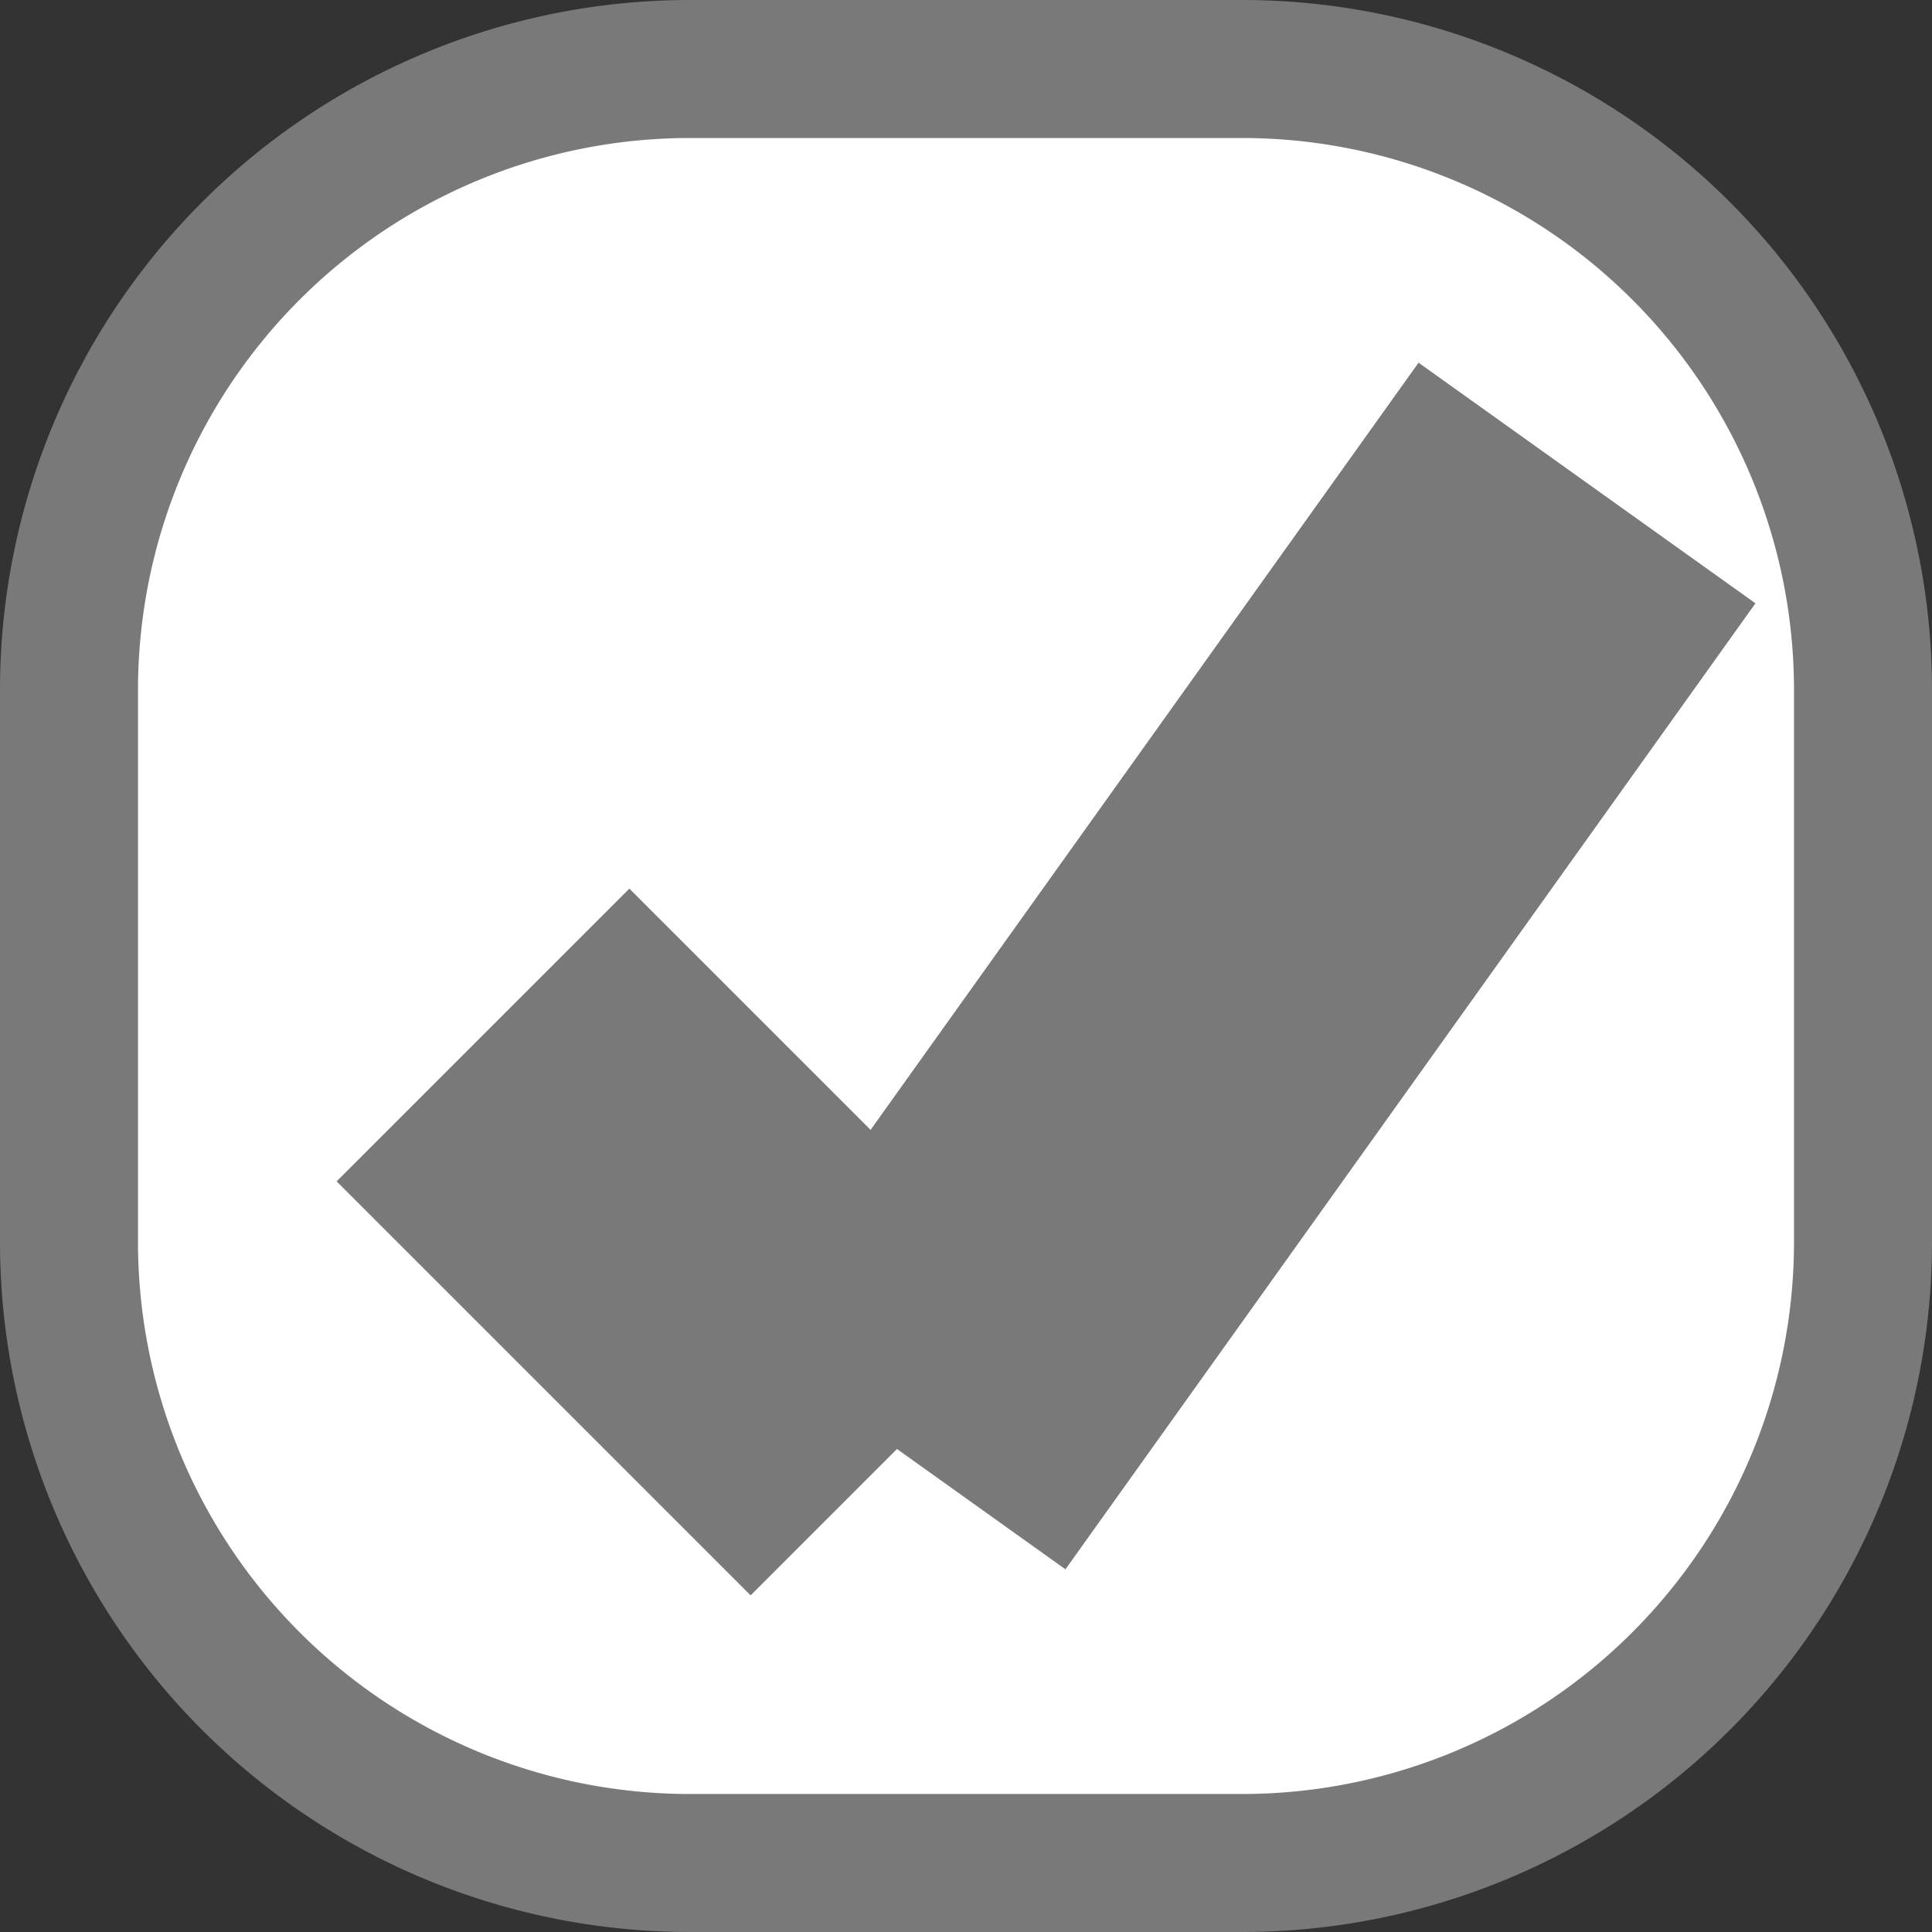﻿<?xml version="1.0" encoding="utf-8"?>
<svg version="1.1" xmlns:xlink="http://www.w3.org/1999/xlink" width="14px" height="14px" viewBox="0 127  14 14" xmlns="http://www.w3.org/2000/svg">
  <rect x="0" y="127" width="14" height="14" fill="#333333" stroke="none"/>
  <path d="M 0.5 132  A 4.5 4.5 0 0 1 5 127.5 L 9 127.5  A 4.5 4.5 0 0 1 13.5 132 L 13.5 136  A 4.5 4.5 0 0 1 9 140.5 L 5 140.5  A 4.5 4.5 0 0 1 0.5 136 L 0.5 132  Z " fill-rule="nonzero" fill="#ffffff" stroke="none" />
  <path d="M 0.5 132  A 4.5 4.5 0 0 1 5 127.5 L 9 127.5  A 4.5 4.5 0 0 1 13.5 132 L 13.5 136  A 4.5 4.5 0 0 1 9 140.5 L 5 140.5  A 4.5 4.5 0 0 1 0.5 136 L 0.5 132  Z " stroke-width="1" stroke="#797979" fill="none" />
  <path d="M 3.5 134.5  L 6.5 137.5  " stroke-width="3" stroke="#797979" fill="none" />
  <path d="M 6.5 137.5  L 11.5 130.5  " stroke-width="3" stroke="#797979" fill="none" />
</svg>